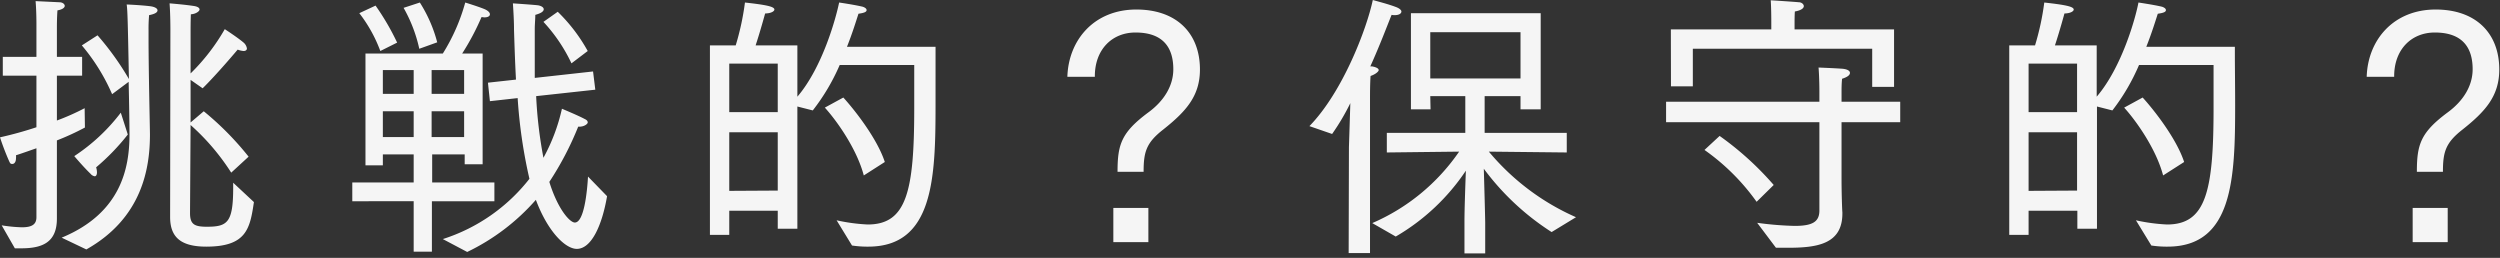 <svg xmlns="http://www.w3.org/2000/svg" width="446" height="46" viewBox="0 0 446 46"><rect x="0" y="0" width="446" height="46" fill="#333333" stroke="none"/><g opacity=".95"><path d="M.3 40.2a27 27 0 003.6.35c1.7 0 2.6-.45 2.6-1.8v-12.3c-1.3.45-2.55.9-3.65 1.25a2.24 2.24 0 010 .55c0 .65-.3 1-.65 1s-.4-.15-.55-.45A45.6 45.6 0 010 24.5a66.66 66.66 0 006.5-1.8v-9.2h-6v-3.35h6v-6S6.5 1.9 6.35.2l4.2.2c.65 0 1 .35 1 .65s-.4.65-1.3.8c-.1 1.3-.1 2.85-.1 2.85v5.45h4.5v3.35h-4.5v8a41.8 41.8 0 004.95-2.2l.05 3.45a46.15 46.15 0 01-5 2.3V39c0 4.25-2.6 5.3-6.35 5.3H2.65zM11 42.4C21.65 38 23.1 29.9 23.1 24c0-1.25-.05-5.2-.15-9.4L20 16.8a35 35 0 00-5.4-8.7l2.8-1.8a50.19 50.19 0 015.6 7.8c-.2-10.4-.25-12.3-.4-13.3 0 0 2.45.1 4.1.3.9.1 1.4.4 1.4.75s-.45.65-1.5.85a26.16 26.16 0 00-.1 2.65v1.4c0 5.9.25 16.15.25 17.25 0 5.85-1.3 14.85-11.35 20.5zM22.8 24a39.51 39.51 0 01-5.65 5.85 3.36 3.36 0 01.15.9c0 .4-.15.7-.4.7a1.23 1.23 0 01-.75-.45c-1.3-1.25-2.9-3.15-2.9-3.15a33.61 33.61 0 008.3-7.75zm7.6-18.8s0-2.7-.15-4.6c0 0 2.55.2 4.2.45.8.1 1.15.35 1.15.65s-.65.8-1.55.85C34 3.8 34 5.25 34 5.25v7.85a36.27 36.27 0 006.1-7.9s2.3 1.5 3.3 2.35a1.73 1.73 0 01.65 1.1c0 .25-.2.45-.6.45a3.82 3.82 0 01-1.05-.25s-3.65 4.35-6.25 6.9L34 14.25v7.6l2.35-2a53.12 53.12 0 018 8.1l-3.1 2.85A40.44 40.44 0 0034 22.3L33.9 38c0 2 .75 2.45 3 2.45 3.7 0 4.7-.75 4.7-7v-.85l3.7 3.45C44.6 40.75 44 44 36.8 44c-4.75 0-6.45-1.85-6.45-5.3zm32.45 27.35H73.8v-5h-5.5v1.95h-3.1V9.55H79a34.2 34.2 0 004-9.1s2.75.85 3.6 1.25c.5.25.8.55.8.85s-.3.55-1 .55c-.15 0-.3-.05-.5-.05a44.36 44.36 0 01-3.45 6.5h3.65V29.3h-3.2v-1.75h-5.8v5h11.1v3.35H77.05v9H73.8v-9H62.85zM67 1a44.46 44.46 0 013.85 6.6l-3 1.5a25.39 25.39 0 00-3.75-6.75zm6.8 15.75V12.5h-5.5v4.25zm0 7.7v-4.6h-5.5v4.6zm1-15.75A26 26 0 0072 1.4l2.9-.95a25 25 0 013.1 7.1zm8 8.05V12.5H77v4.25zm0 7.7v-4.6H77v4.6zM79 42.65A31.94 31.94 0 0094.45 31.9a89.39 89.39 0 01-2.1-14.4l-4.95.55-.35-3.3 5-.55c-.15-2.75-.25-5.65-.35-8.85 0-1.5-.1-3.35-.2-4.75 0 0 3.75.25 4.5.35.55.1 1 .35 1 .7s-.4.7-1.5 1c0 .7-.1 1.7-.1 2.55v8.7l10.4-1.15.4 3.25-10.55 1.15a77.56 77.56 0 001.3 11 33.2 33.2 0 003.3-8.75s3 1.25 4 1.8c.45.2.6.4.6.65s-.6.75-1.5.75h-.2A55.23 55.23 0 0198 32.45c1.5 4.85 3.65 7.25 4.55 7.25 1.65 0 2.2-5.5 2.35-8.2l3.4 3.5c-.9 5.25-2.8 9.4-5.4 9.4-2 0-5.15-3-7.3-8.75a38.43 38.43 0 01-12.25 9.3zM99.5 2.1a29.9 29.9 0 015.35 7l-2.9 2.2a29 29 0 00-5-7.4zm27.15 6h4.6A46.8 46.8 0 00132.9.45c3.6.4 5.25.7 5.25 1.25 0 .35-.7.7-1.65.7 0 0-.9 3.3-1.7 5.7h7.45v9.15c4.5-5.25 6.9-14.1 7.45-16.8 0 0 2.75.4 4.2.75.3.1.7.3.7.6s-.35.5-1.45.65c-.45 1.4-1.1 3.5-2.05 5.9h15.8V18.8c0 13-.4 25.2-12 25.2a18.85 18.85 0 01-2.9-.2l-2.75-4.5a32.31 32.31 0 005.55.75c6.95 0 8.3-5.95 8.3-20.75v-7.7h-13.3a36.94 36.94 0 01-4.8 8.1l-2.75-.7v21.8h-3.5v-3.2h-8.65v4.3h-3.45zm12.1 11.9v-8.65h-8.65V20zm0 14V23.6h-8.65v10.45zm11.7-16.6c2.05 2.25 6.05 7.35 7.4 11.5l-3.75 2.4c-1.25-4.75-4.85-9.8-6.95-12.1zm48.92 13.25c0-4.85.65-7 5.5-10.6 2.8-2.05 4.45-4.75 4.45-7.7 0-4-1.95-6.55-6.75-6.55-4.15 0-7.25 3-7.25 7.8v.1h-4.9c.2-6.6 4.8-12 12.3-12 7.15 0 11.35 4.2 11.35 10.7 0 4.75-2.5 7.5-6.6 10.75-3 2.35-3.45 4-3.45 7.5zm-.75 6.45h6.25v6.1h-6.25zm42.03-10.85l.25-7.85a40.72 40.72 0 01-3.25 5.5l-4.05-1.4c5.91-6.05 10.21-17.3 11.31-22.5.65.2 2.7.7 4.25 1.3.6.25.85.55.85.75 0 .4-.5.65-1.15.65a2.43 2.43 0 01-.6-.05c-.85 2.1-2.1 5.45-3.8 9.2h.35c.79.15 1.15.4 1.15.65s-.55.75-1.45 1.05c-.1 1.3-.1 3.6-.1 3.6v28h-3.81zm4.16 13.55a36.2 36.2 0 0015.5-12.75l-12.9.15v-3.5h14v-6.55h-6.25l.05 2.35h-3.5V2.35h23.15V19.5h-3.6v-2.35h-6.4v6.55h14.65v3.5l-13.9-.15a42.52 42.52 0 0015.55 11.7l-4.35 2.65a45.67 45.67 0 01-12.1-11.3c.1 3.35.25 9 .25 9.65v5.45h-3.7v-5.75c0-2.1.15-6.25.25-9A38 38 0 01249 42.2zM271.26 14V5.75h-16.1V14zm42.22 25.75a58.17 58.17 0 006.7.55c3.2 0 4.4-.75 4.4-2.75V21.8h-27.35v-3.65h27.35V16.3s0-2.45-.15-4.25c0 0 2.6.1 4.05.2 1 .05 1.55.35 1.55.75s-.45.75-1.4 1.05c-.1.75-.1 2.15-.1 2.15v1.95H339v3.65h-10.47v10.05c0 2.4.1 5.6.15 6v.25c0 5.5-4.6 6.1-9.75 6.1h-2.1zm-15.4-34.5H316v-1.4s0-2.35-.1-3.8c0 0 3.95.25 5 .35.5 0 .9.35.9.7s-.45.75-1.6.95c-.05.75-.05 1.85-.05 1.85v1.35h17.75V15.5H334V8.7h-32v6.7h-3.9zm8.7 19a54.63 54.63 0 019.65 8.75l-3.05 3a38.91 38.91 0 00-9.3-9.25zM358.45 8.1h4.6A46.8 46.8 0 00364.7.45c3.6.4 5.25.7 5.25 1.25 0 .35-.7.7-1.65.7 0 0-.9 3.3-1.7 5.7h7.45v9.15C378.55 12 381 3.15 381.5.45c0 0 2.75.4 4.2.75.3.1.7.3.7.6s-.35.5-1.45.65c-.45 1.4-1.1 3.5-2.05 5.9h15.8v1.3c0 2.5.05 5.75.05 9.15 0 13-.4 25.2-12.05 25.2a18.85 18.85 0 01-2.9-.2l-2.75-4.5a32.31 32.31 0 005.55.75c6.95 0 8.3-5.95 8.3-20.75v-7.7h-13.3a36.94 36.94 0 01-4.75 8.1l-2.75-.7v21.8h-3.5v-3.2h-8.7v4.3h-3.45zm12.1 11.9v-8.65h-8.65V20zm0 14V23.6h-8.65v10.45zm11.7-16.6c2.05 2.25 6.05 7.35 7.4 11.5l-3.75 2.4c-1.25-4.75-4.85-9.8-6.95-12.1zm48.92 13.25c0-4.85.65-7 5.5-10.6 2.8-2.05 4.45-4.75 4.45-7.7 0-4-1.95-6.55-6.75-6.55-4.15 0-7.25 3-7.25 7.8v.1h-4.9c.2-6.6 4.8-12 12.3-12 7.15 0 11.35 4.2 11.35 10.7 0 4.75-2.5 7.5-6.6 10.75-3 2.35-3.45 4-3.45 7.5zm-.75 6.45h6.25v6.1h-6.25z" fill="#fff"/></g></svg>